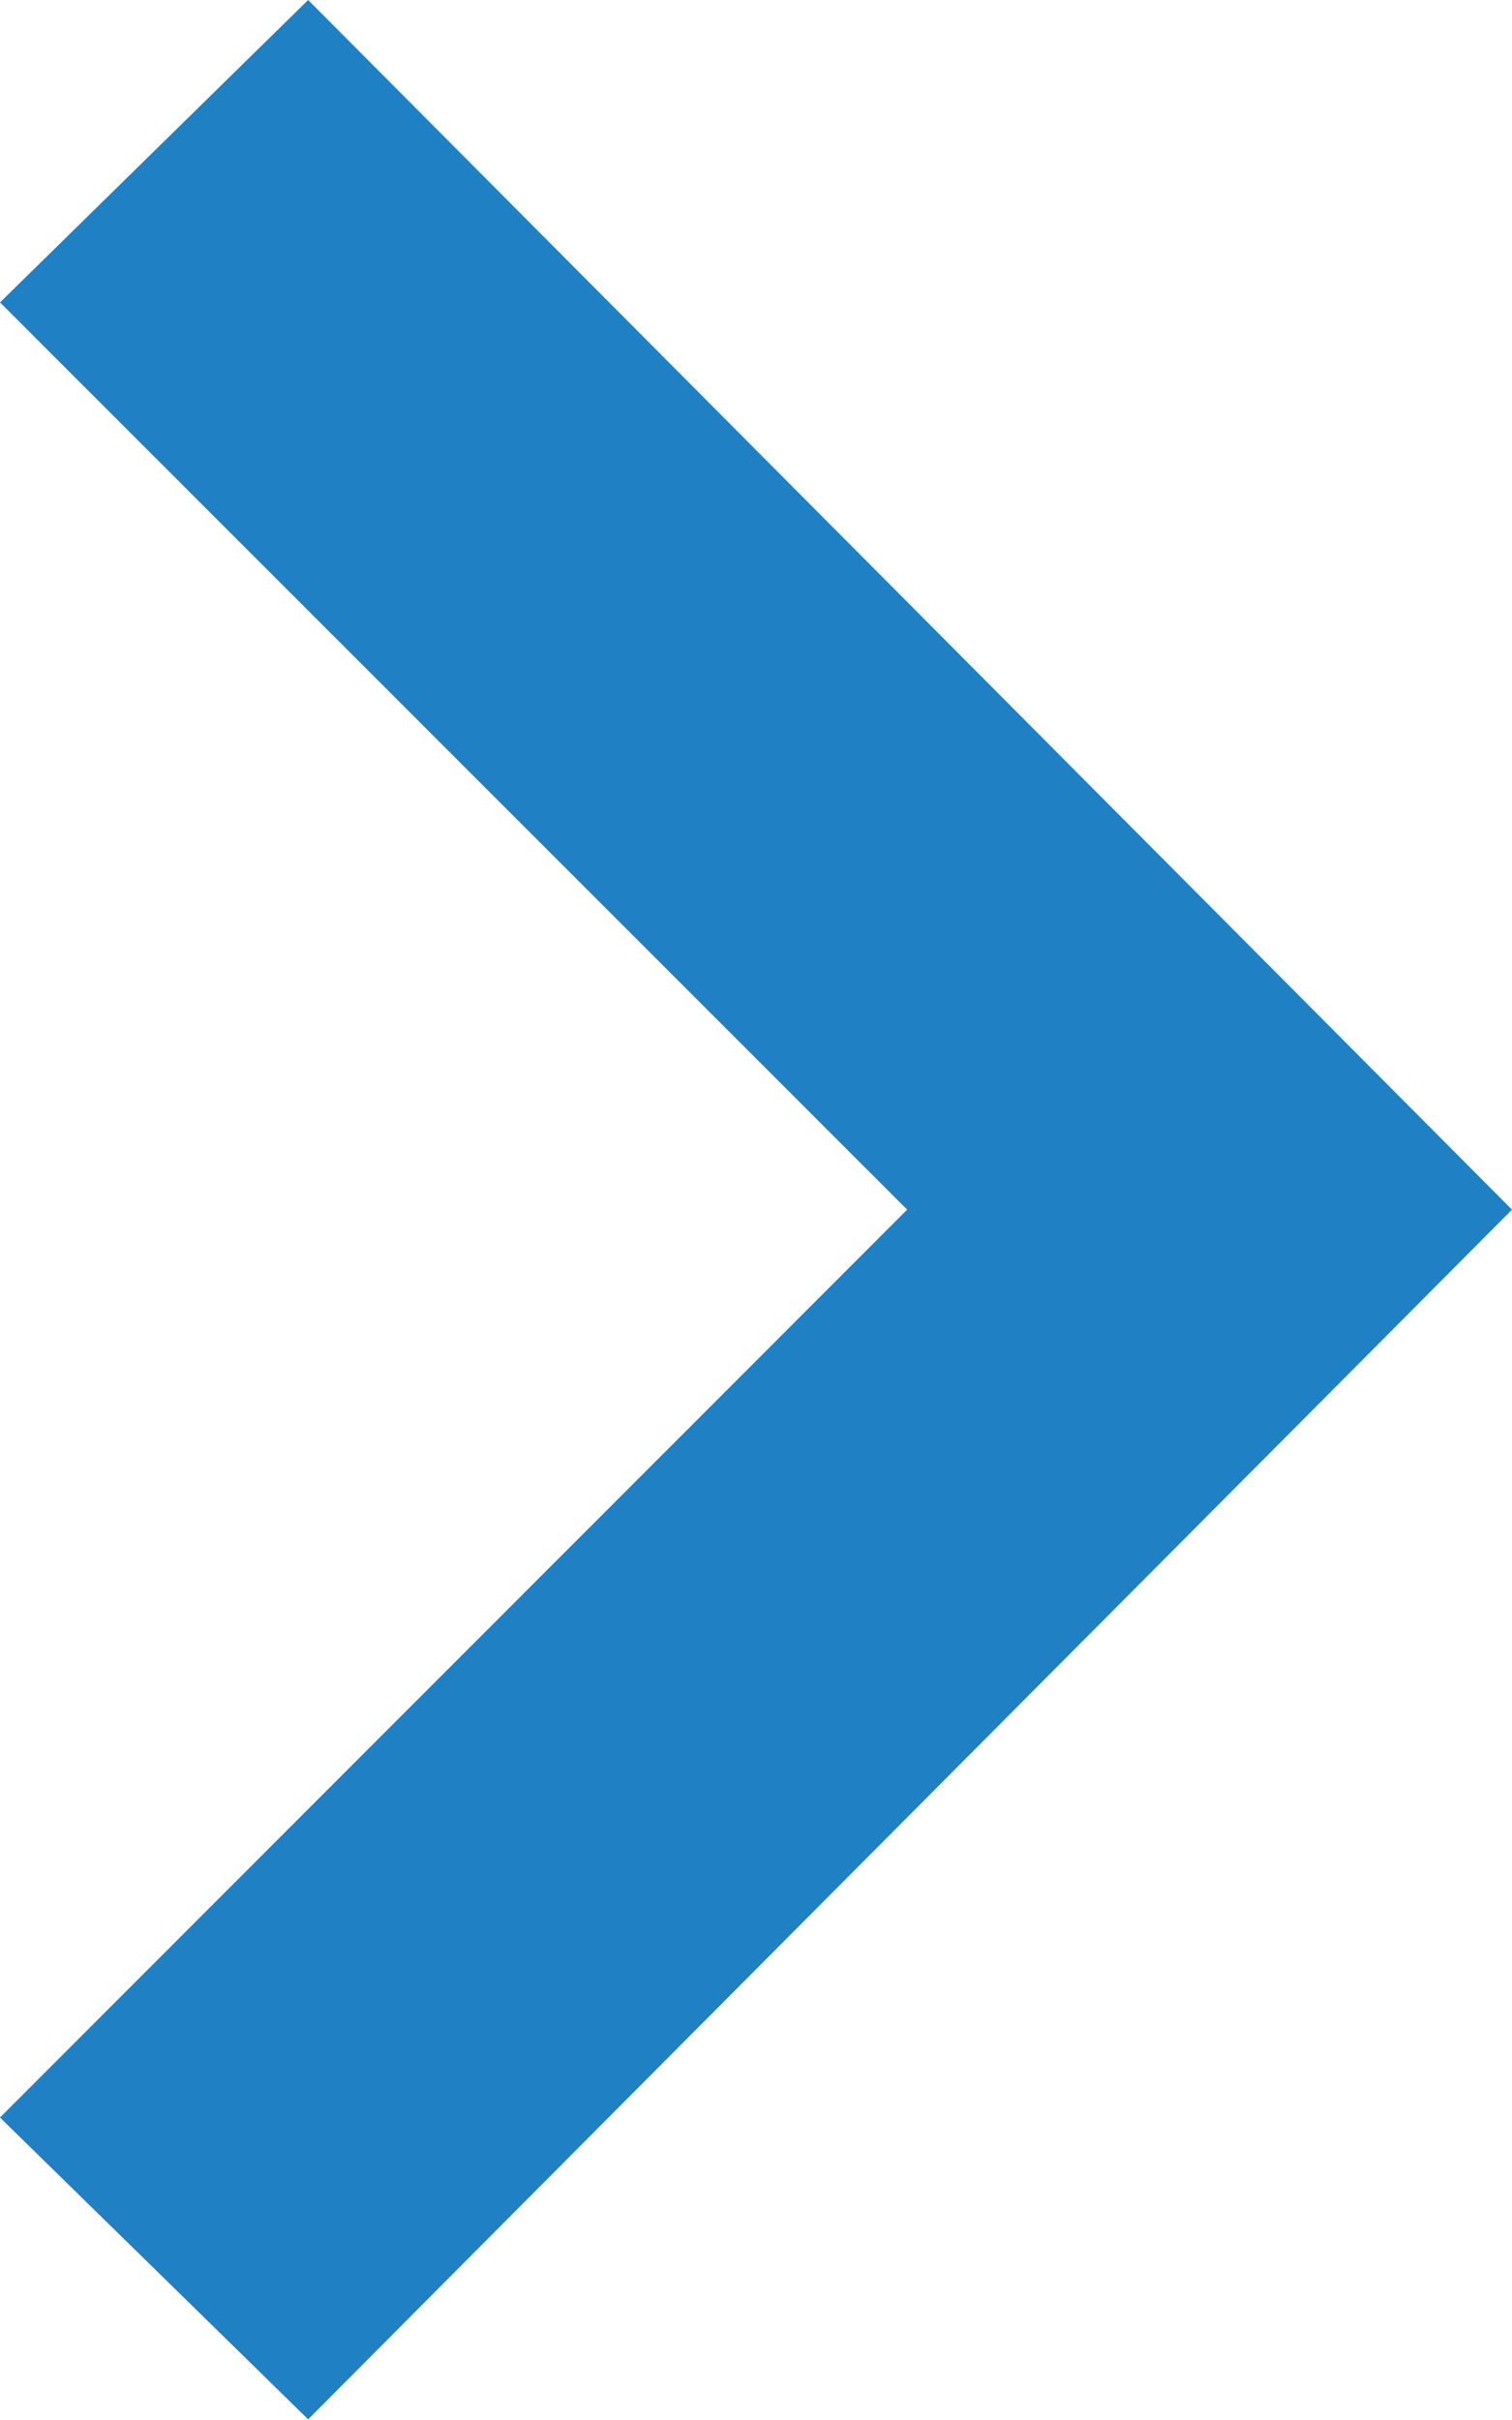 <?xml version="1.0" encoding="UTF-8"?>
<svg xmlns="http://www.w3.org/2000/svg" width="7.252" height="11.604" viewBox="0 0 7.252 11.604">
  <path id="Path" d="M0,1.45,1.478,0,7.252,5.8,1.478,11.6,0,10.153,4.351,5.8Z" fill="#1f80c4"></path>
</svg>
